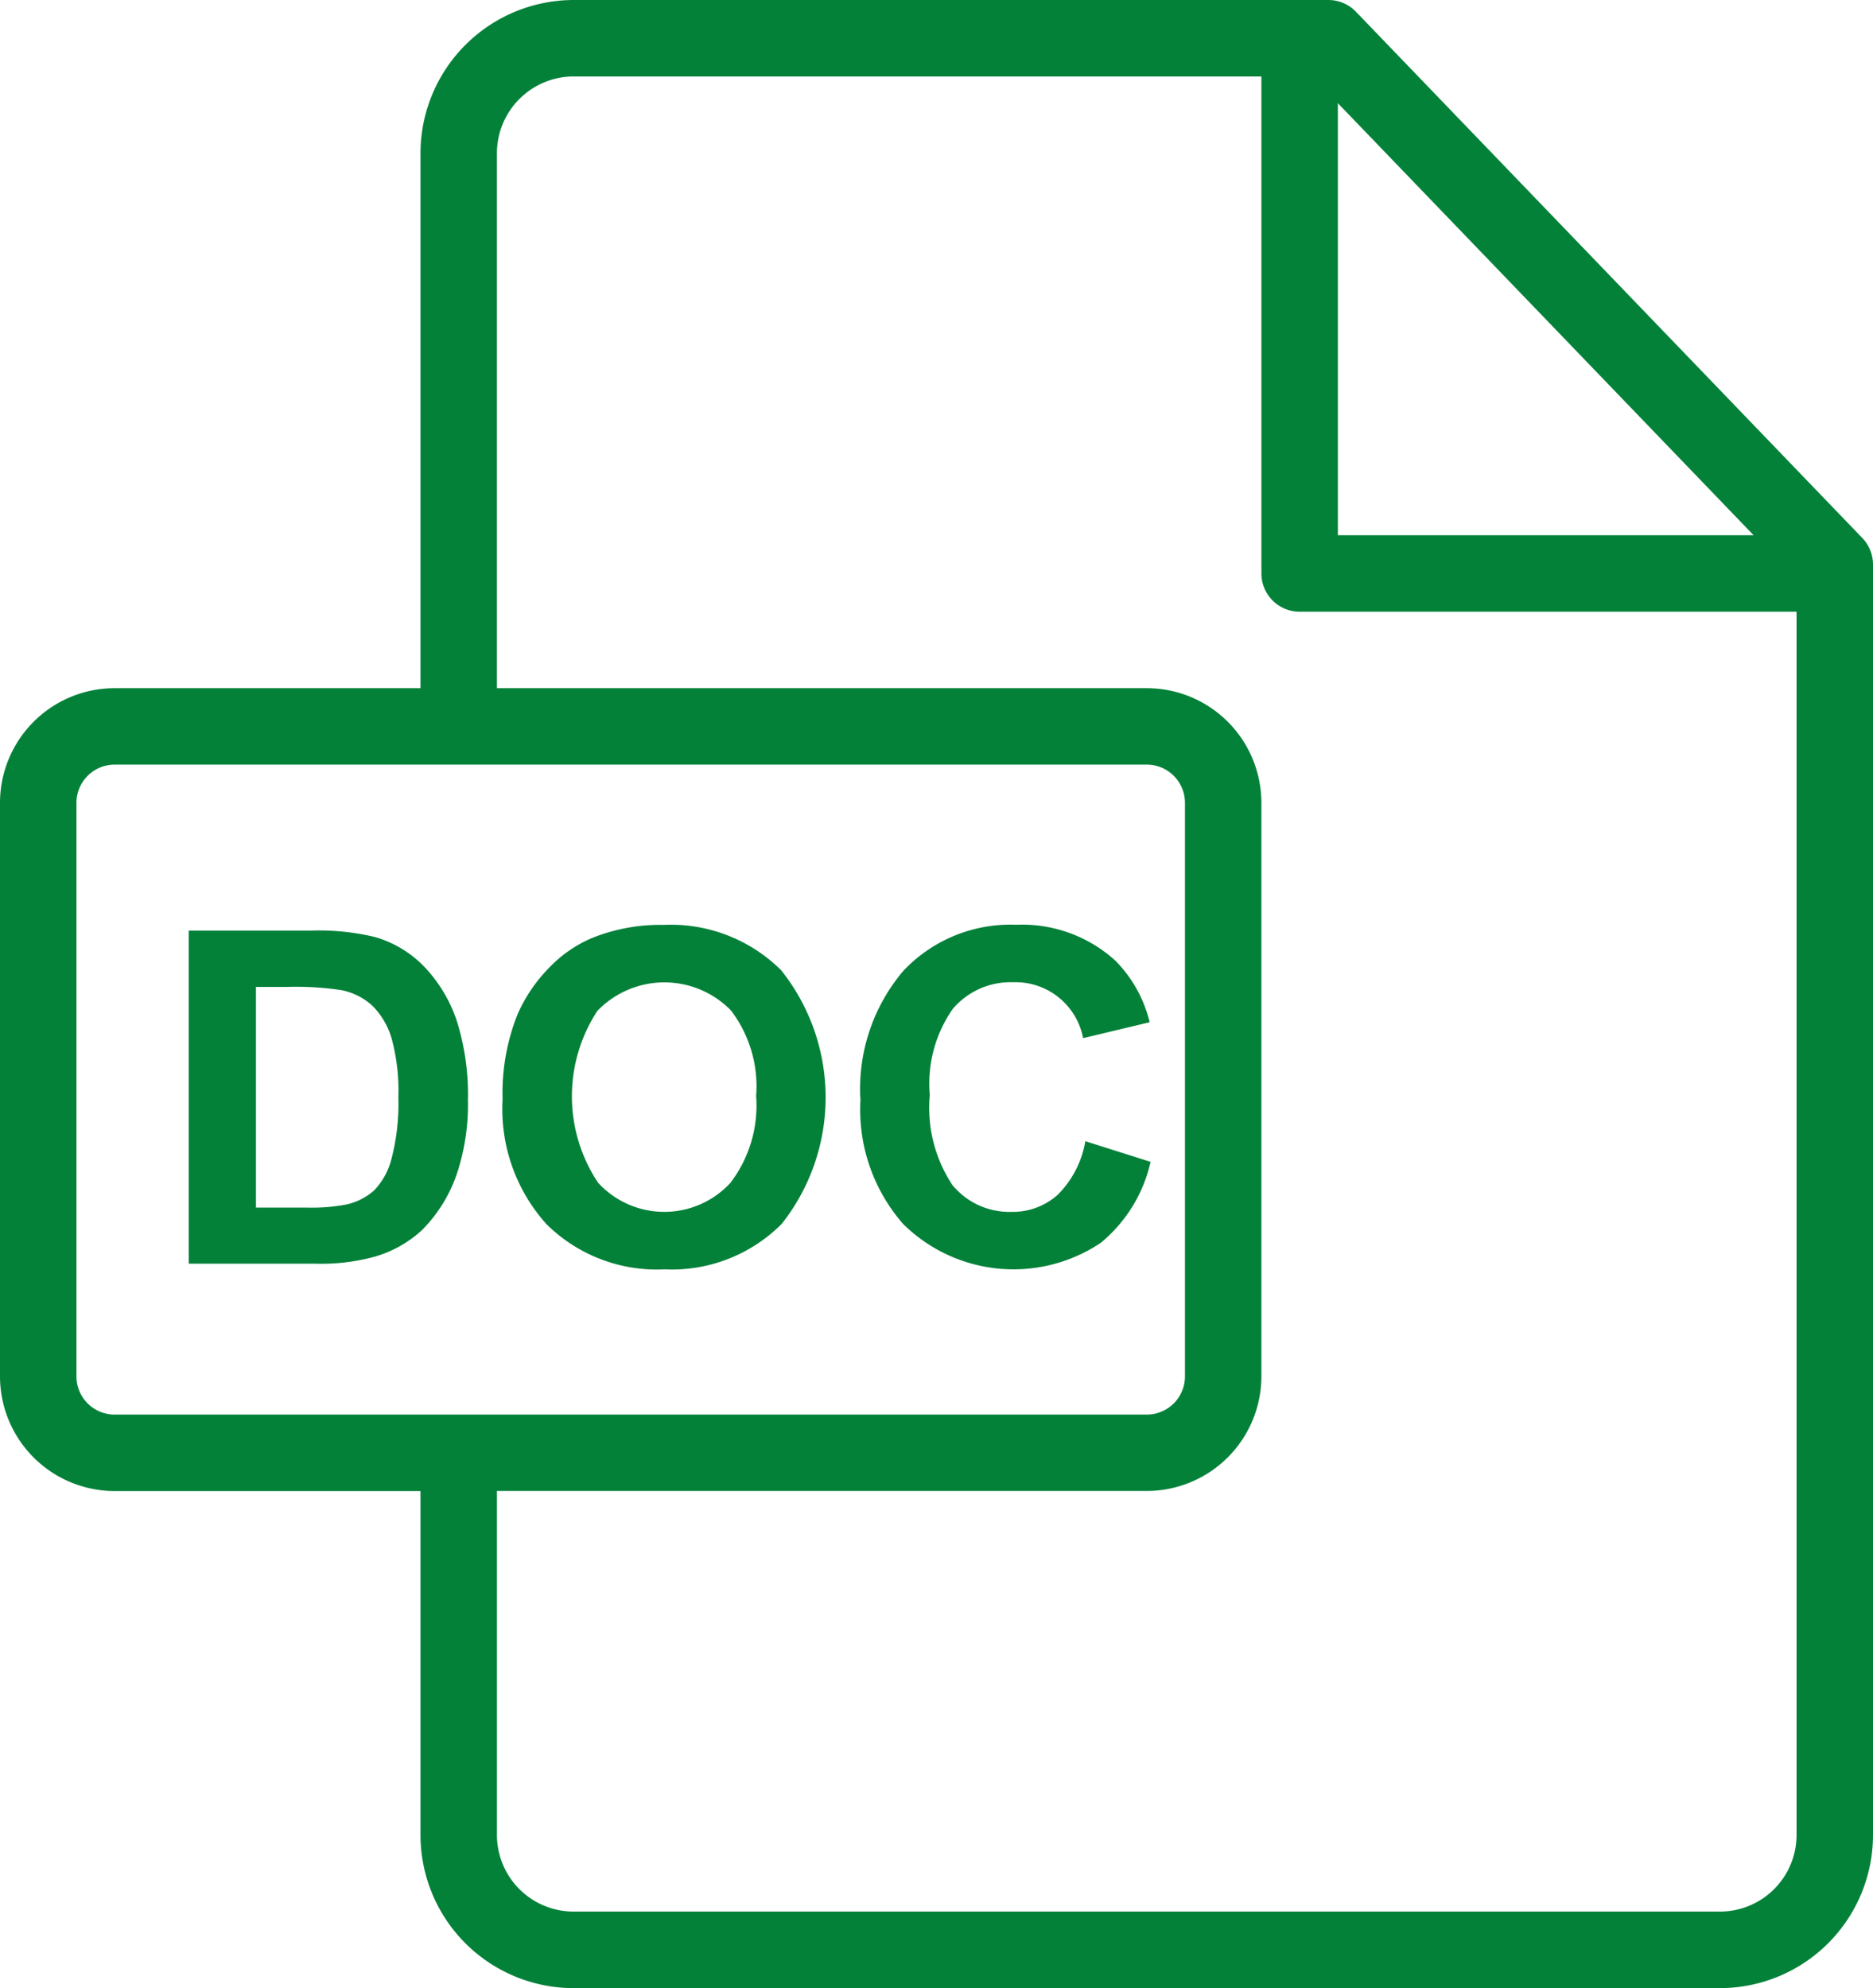<svg xmlns="http://www.w3.org/2000/svg" width="86.948" height="92.271" viewBox="0 0 86.948 92.271"><defs><style>.a{fill:#048139;}</style></defs><g transform="translate(0 0)"><path class="a" d="M101.221,24.97,77.714.544A1.776,1.776,0,0,0,76.435,0H41.4a7.118,7.118,0,0,0-7.111,7.108V31.94h-14.2a5.325,5.325,0,0,0-5.32,5.319V63.885a5.325,5.325,0,0,0,5.32,5.319h14.2V85.175a7.111,7.111,0,0,0,7.111,7.1H94.606a7.109,7.109,0,0,0,7.111-7.092V26.2A1.775,1.775,0,0,0,101.221,24.97ZM76.875,4.79l19.3,20.052h-19.3ZM20.089,65.655a1.772,1.772,0,0,1-1.771-1.77V37.259a1.773,1.773,0,0,1,1.771-1.77H68.006a1.773,1.773,0,0,1,1.771,1.77V63.885a1.773,1.773,0,0,1-1.771,1.77ZM98.168,85.179a3.557,3.557,0,0,1-3.562,3.543H41.4a3.558,3.558,0,0,1-3.562-3.547V69.2H68.005a5.325,5.325,0,0,0,5.32-5.319V37.259a5.325,5.325,0,0,0-5.32-5.319H37.837V7.108A3.565,3.565,0,0,1,41.4,3.549H73.326V26.617A1.774,1.774,0,0,0,75.1,28.391H98.168Z" transform="translate(-14.769)"/></g><g transform="translate(8.761 43.192)"><path class="a" d="M75.149,244.57a6.753,6.753,0,0,0-1.476-2.5,5.168,5.168,0,0,0-2.331-1.424,11.124,11.124,0,0,0-2.942-.3H62.694v15.461h5.874a9.424,9.424,0,0,0,2.763-.327,5.487,5.487,0,0,0,2.194-1.234,6.818,6.818,0,0,0,1.656-2.731,10.165,10.165,0,0,0,.474-3.291A11.417,11.417,0,0,0,75.149,244.57Zm-3.037,6.349a3.27,3.27,0,0,1-.817,1.492,2.88,2.88,0,0,1-1.26.643,8.5,8.5,0,0,1-1.888.148H65.815V242.962h1.4a14.143,14.143,0,0,1,2.563.148,2.976,2.976,0,0,1,1.445.728,3.539,3.539,0,0,1,.885,1.5,9.229,9.229,0,0,1,.317,2.752A10.069,10.069,0,0,1,72.111,250.92Z" transform="translate(-62.694 -240.347)"/></g><g transform="translate(39.943 42.927)"><path class="a" d="M247.422,248.944a4.6,4.6,0,0,1-1.287,2.489,3.127,3.127,0,0,1-2.141.791,3.425,3.425,0,0,1-2.742-1.244A6.485,6.485,0,0,1,240.2,246.8a6.048,6.048,0,0,1,1.07-4,3.517,3.517,0,0,1,2.789-1.234,3.194,3.194,0,0,1,3.259,2.595l3.09-.739a6.1,6.1,0,0,0-1.582-2.847,6.432,6.432,0,0,0-4.609-1.677,6.834,6.834,0,0,0-5.242,2.136,8.452,8.452,0,0,0-1.993,6,8.05,8.05,0,0,0,1.983,5.753,7.284,7.284,0,0,0,9.17.875,6.788,6.788,0,0,0,2.315-3.76Z" transform="translate(-236.981 -238.904)"/></g><g transform="translate(23.332 42.927)"><path class="a" d="M157.562,241.024a7.259,7.259,0,0,0-5.469-2.12,8.49,8.49,0,0,0-3.332.611,6.016,6.016,0,0,0-2,1.392,7.275,7.275,0,0,0-1.44,2.12,9.832,9.832,0,0,0-.706,3.965,7.985,7.985,0,0,0,2.035,5.8,7.278,7.278,0,0,0,5.484,2.1,7.2,7.2,0,0,0,5.442-2.114,9.473,9.473,0,0,0-.016-11.753Zm-2.373,9.855a4.17,4.17,0,0,1-6.143-.01,7.237,7.237,0,0,1-.032-7.973,4.317,4.317,0,0,1,6.206-.016,5.812,5.812,0,0,1,1.165,3.965A5.908,5.908,0,0,1,155.189,250.879Z" transform="translate(-144.616 -238.904)"/></g></svg>